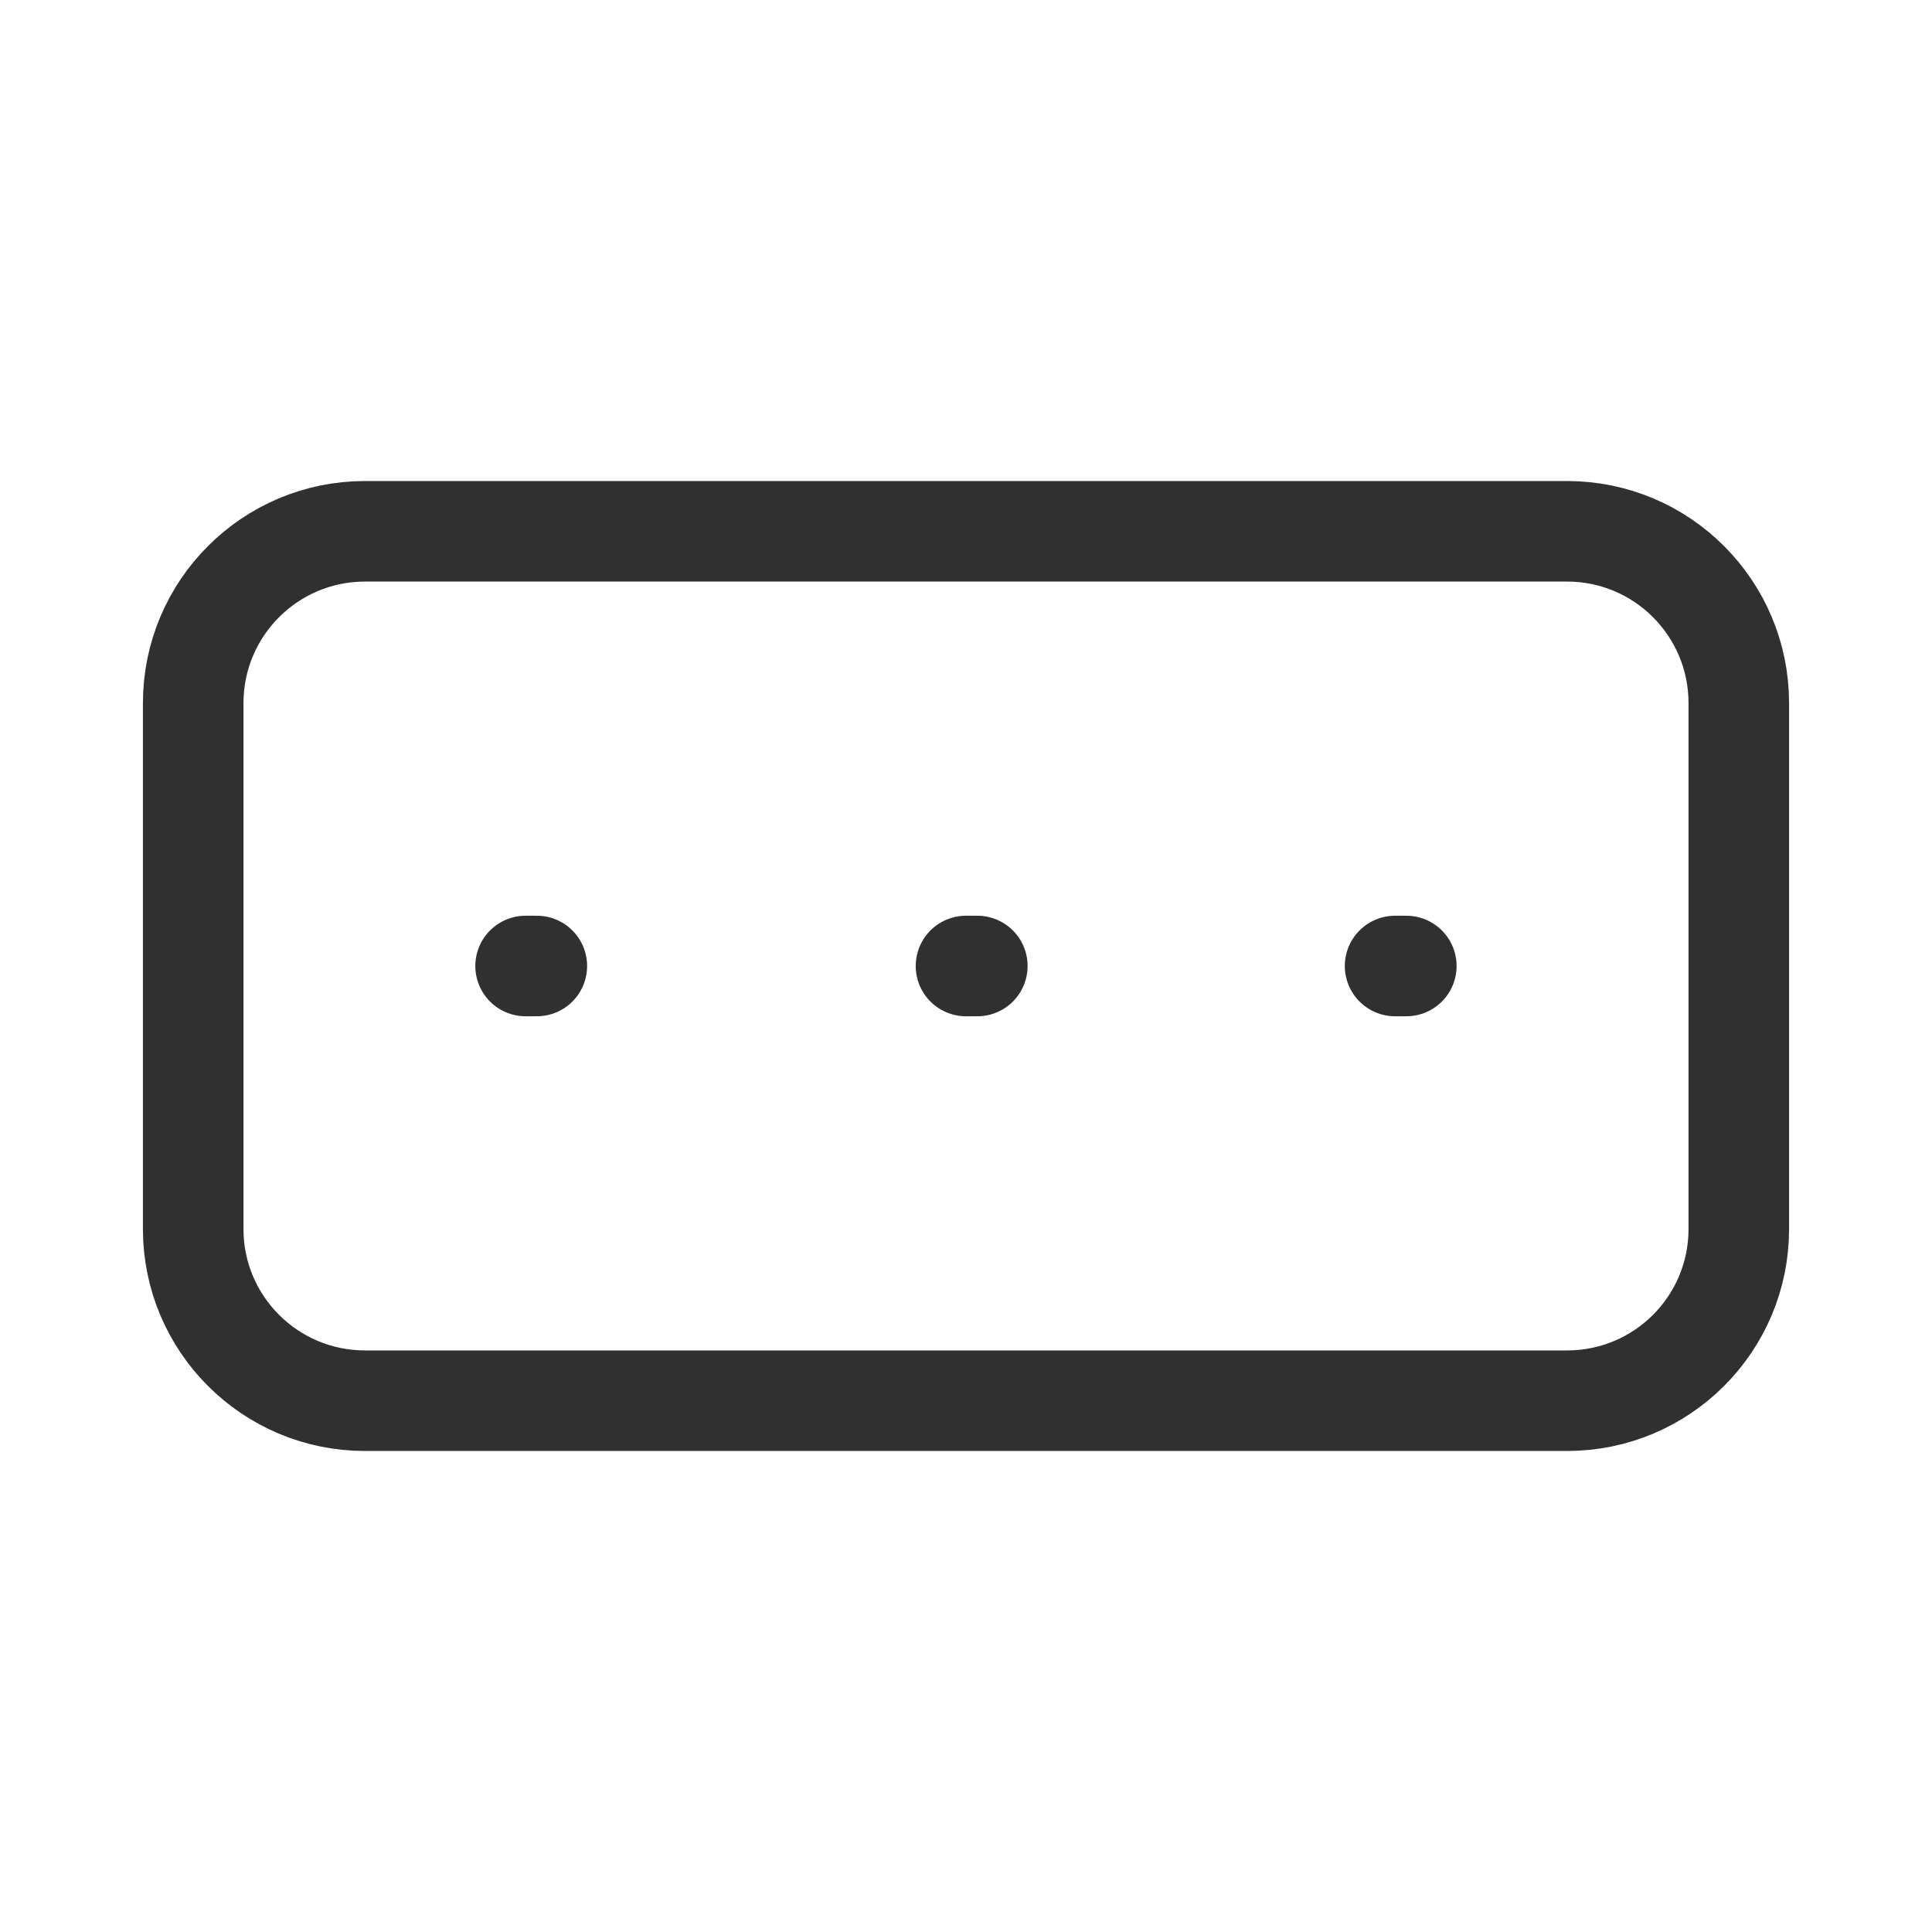 <?xml version="1.0" encoding="UTF-8"?> <svg xmlns="http://www.w3.org/2000/svg" width="22" height="22" viewBox="0 0 22 22" fill="none"><path d="M5.985 11H6.113M11 11H11.129M15.886 11H16.014M2.2 13.995V8.006C2.2 6.926 3.076 6.05 4.156 6.05H17.845C18.925 6.05 19.8 6.926 19.8 8.006V13.995C19.8 15.075 18.925 15.95 17.845 15.95H4.156C3.076 15.95 2.2 15.075 2.2 13.995Z" stroke="#303030" stroke-width="1.145" stroke-linecap="round"></path></svg> 